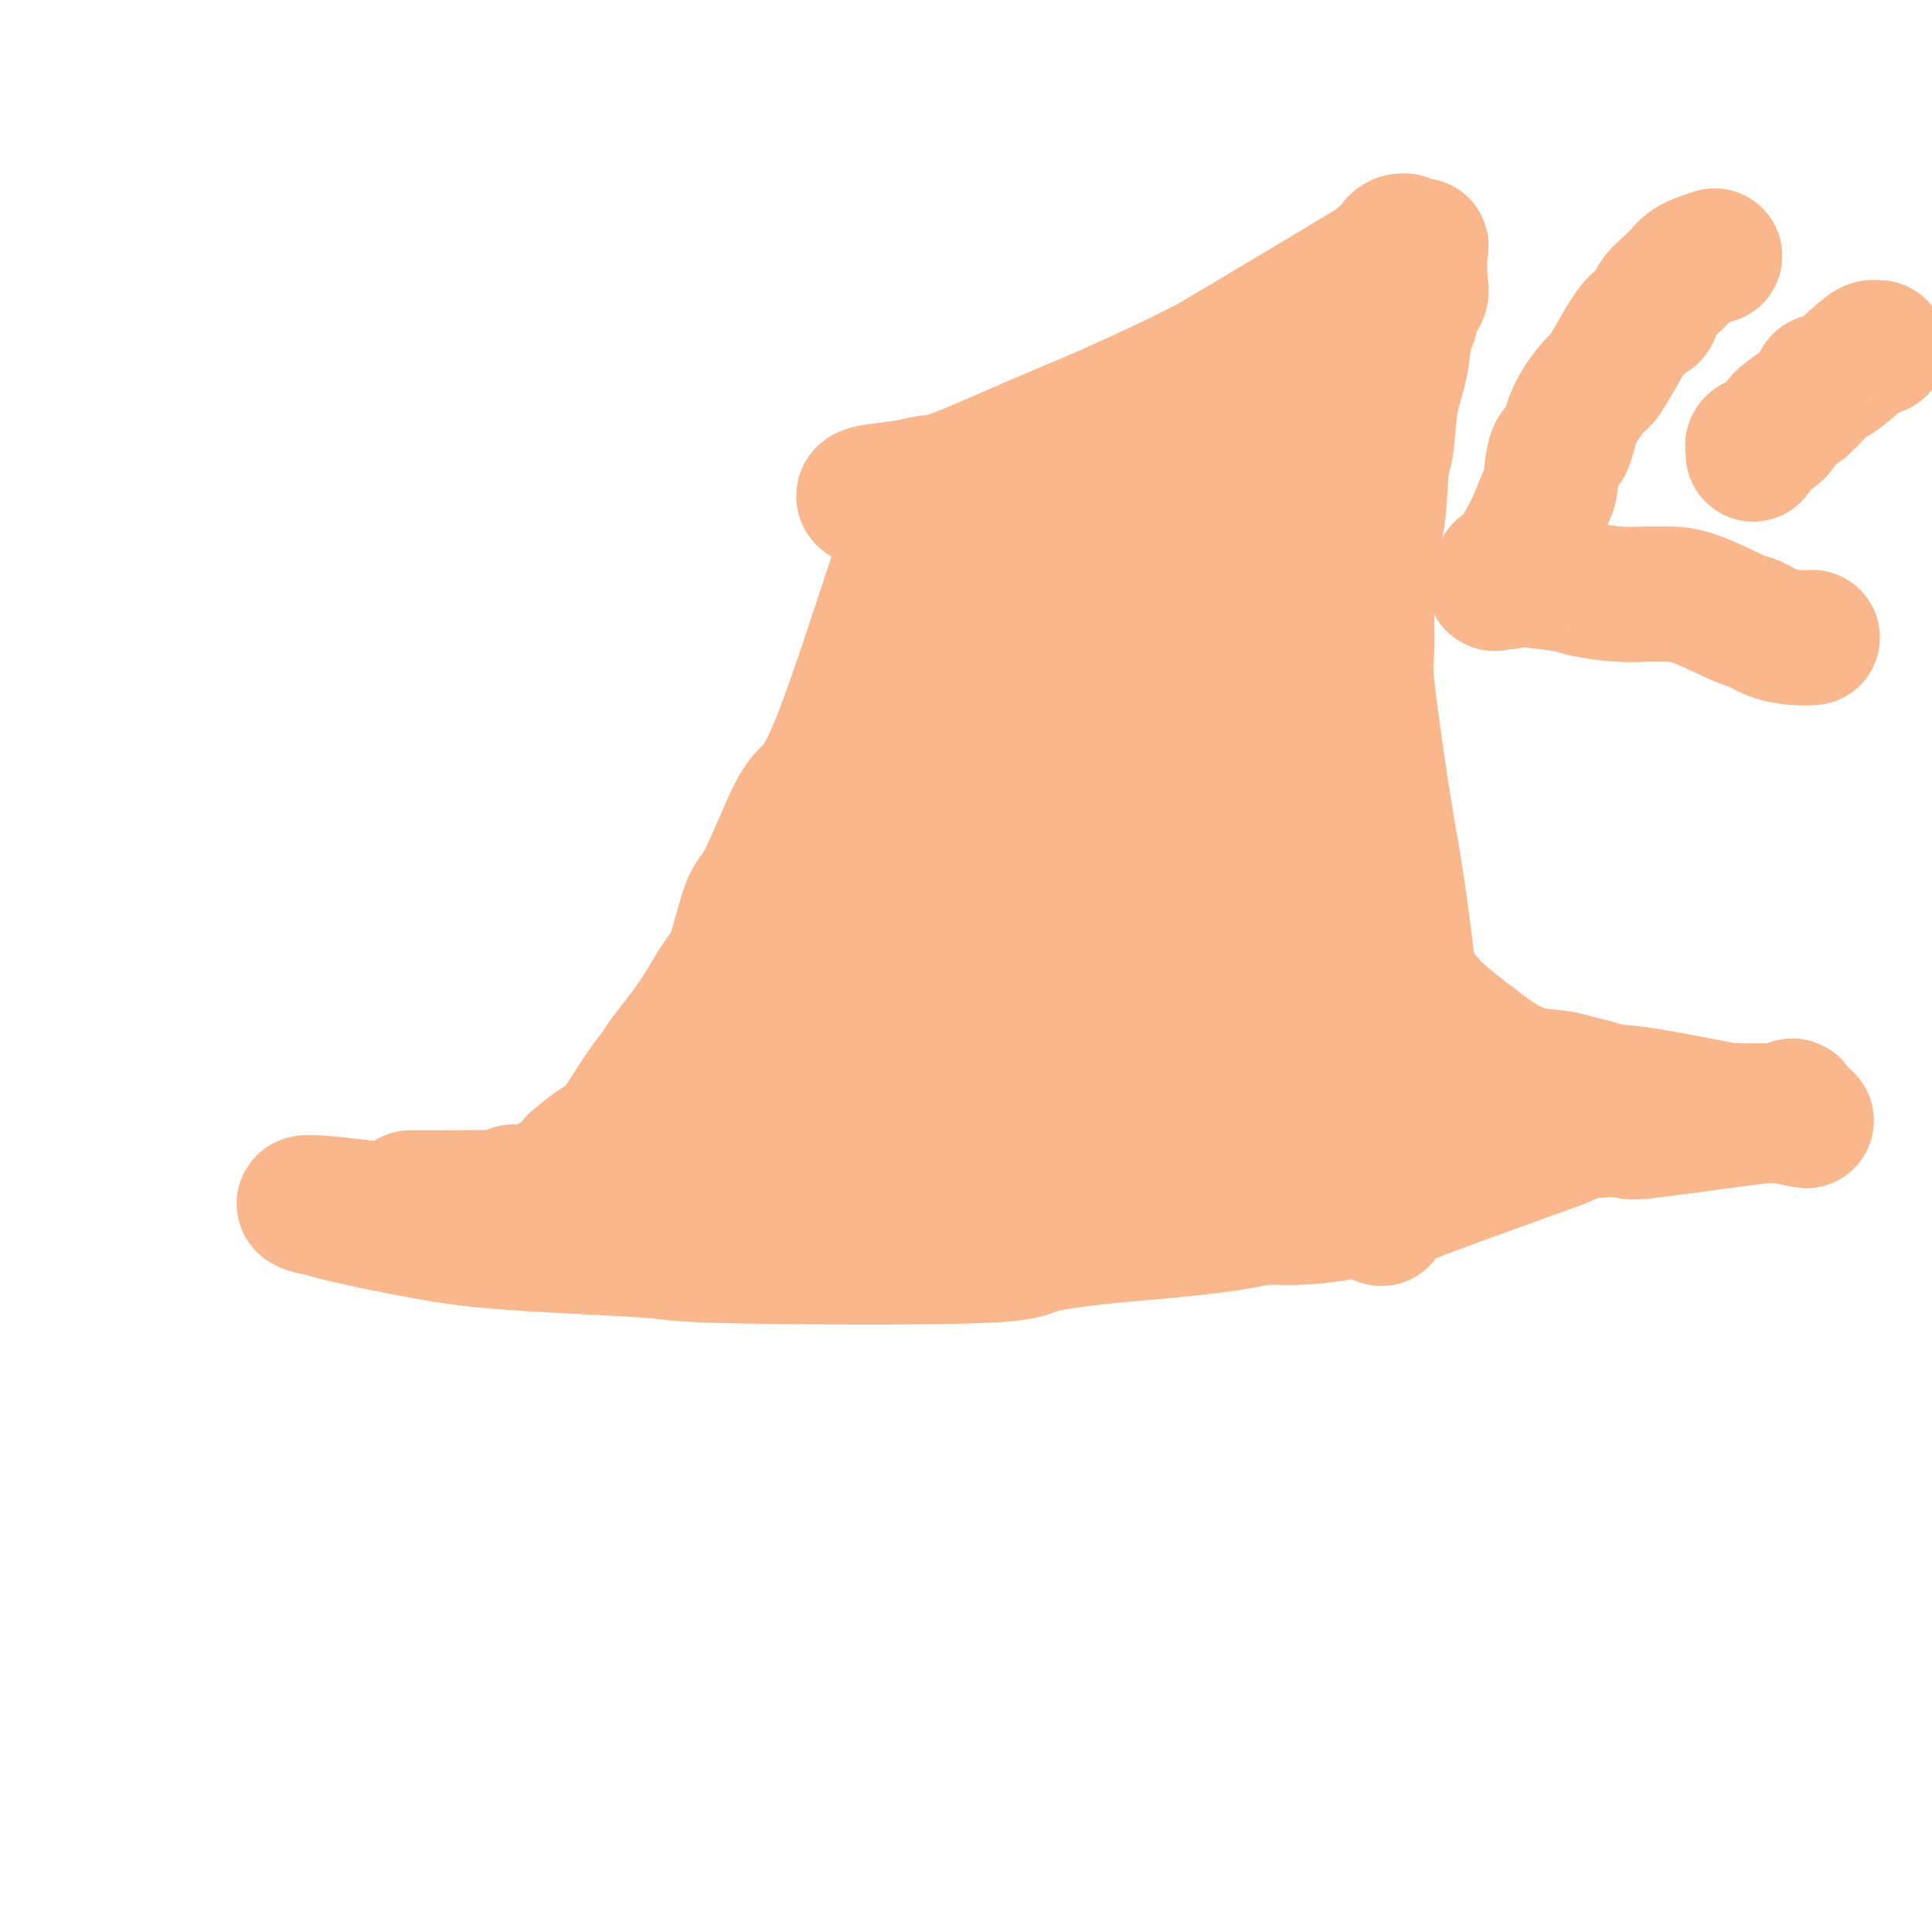 <svg viewBox='0 0 400 400' version='1.1' xmlns='http://www.w3.org/2000/svg' xmlns:xlink='http://www.w3.org/1999/xlink'><g fill='none' stroke='#FBB78C' stroke-width='28' stroke-linecap='round' stroke-linejoin='round'><path d='M193,102c-0.200,0.128 -0.400,0.257 -1,1c-0.600,0.743 -1.599,2.101 -5,12c-3.401,9.899 -9.204,28.339 -13,38c-3.796,9.661 -5.587,10.542 -7,12c-1.413,1.458 -2.449,3.492 -4,7c-1.551,3.508 -3.616,8.490 -5,11c-1.384,2.510 -2.087,2.549 -3,5c-0.913,2.451 -2.037,7.314 -3,10c-0.963,2.686 -1.766,3.195 -3,5c-1.234,1.805 -2.897,4.905 -5,8c-2.103,3.095 -4.644,6.185 -6,8c-1.356,1.815 -1.526,2.353 -2,3c-0.474,0.647 -1.251,1.401 -3,4c-1.749,2.599 -4.471,7.043 -6,9c-1.529,1.957 -1.864,1.427 -3,2c-1.136,0.573 -3.072,2.250 -4,3c-0.928,0.750 -0.847,0.572 -1,1c-0.153,0.428 -0.541,1.461 -1,2c-0.459,0.539 -0.988,0.582 -2,1c-1.012,0.418 -2.506,1.209 -4,2'/><path d='M112,246c-3.405,1.944 -4.416,1.306 -5,1c-0.584,-0.306 -0.739,-0.278 -1,0c-0.261,0.278 -0.626,0.807 -1,1c-0.374,0.193 -0.756,0.052 -3,0c-2.244,-0.052 -6.349,-0.014 -8,0c-1.651,0.014 -0.849,0.004 -1,0c-0.151,-0.004 -1.256,-0.001 -2,0c-0.744,0.001 -1.127,0.000 -2,0c-0.873,-0.000 -2.235,-0.000 -3,0c-0.765,0.000 -0.933,0.000 -1,0c-0.067,-0.000 -0.034,-0.000 0,0'/><path d='M290,64c0.075,2.243 0.149,4.485 0,5c-0.149,0.515 -0.523,-0.699 -2,6c-1.477,6.699 -4.059,21.310 -5,28c-0.941,6.690 -0.242,5.459 0,6c0.242,0.541 0.026,2.854 0,5c-0.026,2.146 0.137,4.126 0,11c-0.137,6.874 -0.573,18.642 -1,24c-0.427,5.358 -0.844,4.306 -1,6c-0.156,1.694 -0.050,6.133 0,10c0.050,3.867 0.043,7.160 0,9c-0.043,1.840 -0.122,2.225 0,4c0.122,1.775 0.443,4.941 1,8c0.557,3.059 1.348,6.013 3,9c1.652,2.987 4.164,6.007 6,8c1.836,1.993 2.994,2.960 4,4c1.006,1.040 1.859,2.154 4,4c2.141,1.846 5.571,4.423 9,7'/><path d='M308,218c6.251,4.642 10.379,4.747 13,5c2.621,0.253 3.735,0.653 5,1c1.265,0.347 2.681,0.639 4,1c1.319,0.361 2.541,0.790 4,1c1.459,0.210 3.154,0.200 8,1c4.846,0.800 12.842,2.411 16,3c3.158,0.589 1.478,0.158 1,0c-0.478,-0.158 0.247,-0.042 1,0c0.753,0.042 1.534,0.011 2,0c0.466,-0.011 0.615,-0.002 1,0c0.385,0.002 1.005,-0.005 2,0c0.995,0.005 2.366,0.021 3,0c0.634,-0.021 0.531,-0.078 1,0c0.469,0.078 1.511,0.290 2,0c0.489,-0.290 0.425,-1.083 0,-1c-0.425,0.083 -1.213,1.041 -2,2'/><path d='M369,231c9.545,1.998 2.906,0.493 0,0c-2.906,-0.493 -2.079,0.025 -1,0c1.079,-0.025 2.411,-0.592 -3,0c-5.411,0.592 -17.566,2.342 -23,3c-5.434,0.658 -4.149,0.222 -5,0c-0.851,-0.222 -3.839,-0.230 -7,0c-3.161,0.230 -6.495,0.700 -8,1c-1.505,0.300 -1.180,0.432 -7,1c-5.820,0.568 -17.785,1.574 -23,2c-5.215,0.426 -3.679,0.272 -7,0c-3.321,-0.272 -11.500,-0.661 -16,-1c-4.500,-0.339 -5.321,-0.626 -7,-1c-1.679,-0.374 -4.216,-0.833 -7,-1c-2.784,-0.167 -5.817,-0.042 -8,0c-2.183,0.042 -3.517,-0.000 -8,0c-4.483,0.000 -12.114,0.044 -16,0c-3.886,-0.044 -4.026,-0.174 -8,0c-3.974,0.174 -11.783,0.652 -17,1c-5.217,0.348 -7.843,0.566 -9,1c-1.157,0.434 -0.846,1.086 -10,2c-9.154,0.914 -27.772,2.092 -37,3c-9.228,0.908 -9.065,1.545 -11,2c-1.935,0.455 -5.967,0.727 -10,1'/><path d='M121,245c-17.158,2.054 -13.054,2.190 -16,3c-2.946,0.810 -12.941,2.294 -17,3c-4.059,0.706 -2.182,0.634 -6,0c-3.818,-0.634 -13.331,-1.831 -17,-2c-3.669,-0.169 -1.493,0.690 0,1c1.493,0.310 2.304,0.072 2,0c-0.304,-0.072 -1.722,0.022 2,1c3.722,0.978 12.584,2.840 19,4c6.416,1.160 10.386,1.619 15,2c4.614,0.381 9.874,0.685 16,1c6.126,0.315 13.119,0.642 17,1c3.881,0.358 4.649,0.749 17,1c12.351,0.251 36.286,0.363 48,0c11.714,-0.363 11.207,-1.201 14,-2c2.793,-0.799 8.887,-1.558 13,-2c4.113,-0.442 6.246,-0.566 11,-1c4.754,-0.434 12.130,-1.178 17,-2c4.870,-0.822 7.234,-1.721 9,-2c1.766,-0.279 2.933,0.063 3,0c0.067,-0.063 -0.967,-0.532 -2,-1'/><path d='M266,250c9.799,-1.993 1.796,-1.975 -1,-2c-2.796,-0.025 -0.387,-0.092 -1,-1c-0.613,-0.908 -4.249,-2.655 -8,-4c-3.751,-1.345 -7.619,-2.286 -8,-3c-0.381,-0.714 2.723,-1.200 -9,-3c-11.723,-1.800 -38.274,-4.914 -52,-6c-13.726,-1.086 -14.627,-0.143 -19,1c-4.373,1.143 -12.219,2.488 -16,3c-3.781,0.512 -3.498,0.193 -7,1c-3.502,0.807 -10.788,2.740 -14,4c-3.212,1.260 -2.348,1.846 -2,2c0.348,0.154 0.180,-0.124 0,0c-0.180,0.124 -0.372,0.649 0,1c0.372,0.351 1.307,0.529 2,1c0.693,0.471 1.144,1.237 2,2c0.856,0.763 2.116,1.523 3,2c0.884,0.477 1.391,0.671 5,1c3.609,0.329 10.319,0.791 14,1c3.681,0.209 4.332,0.164 8,0c3.668,-0.164 10.354,-0.446 17,-1c6.646,-0.554 13.251,-1.380 17,-2c3.749,-0.620 4.643,-1.034 9,-2c4.357,-0.966 12.179,-2.483 20,-4'/><path d='M226,241c13.445,-2.031 15.557,-2.610 18,-3c2.443,-0.390 5.218,-0.591 8,-1c2.782,-0.409 5.570,-1.024 16,-1c10.430,0.024 28.501,0.688 36,1c7.499,0.312 4.428,0.272 4,0c-0.428,-0.272 1.789,-0.777 3,-1c1.211,-0.223 1.416,-0.165 2,0c0.584,0.165 1.547,0.436 2,0c0.453,-0.436 0.395,-1.581 3,-2c2.605,-0.419 7.874,-0.112 10,0c2.126,0.112 1.111,0.030 1,0c-0.111,-0.030 0.683,-0.009 1,0c0.317,0.009 0.159,0.004 0,0'/><path d='M330,234c15.795,-1.127 3.282,-0.446 -2,0c-5.282,0.446 -3.332,0.657 -3,1c0.332,0.343 -0.952,0.816 -7,3c-6.048,2.184 -16.858,6.077 -22,8c-5.142,1.923 -4.615,1.874 -5,2c-0.385,0.126 -1.681,0.426 -4,1c-2.319,0.574 -5.661,1.421 -9,2c-3.339,0.579 -6.676,0.889 -9,1c-2.324,0.111 -3.634,0.023 -5,0c-1.366,-0.023 -2.789,0.017 -4,0c-1.211,-0.017 -2.209,-0.093 -4,0c-1.791,0.093 -4.375,0.355 -7,0c-2.625,-0.355 -5.290,-1.326 -7,-2c-1.710,-0.674 -2.464,-1.051 -3,-1c-0.536,0.051 -0.856,0.530 -4,-1c-3.144,-1.530 -9.114,-5.068 -12,-7c-2.886,-1.932 -2.689,-2.256 -4,-3c-1.311,-0.744 -4.130,-1.906 -7,-3c-2.870,-1.094 -5.790,-2.118 -7,-3c-1.210,-0.882 -0.710,-1.622 -1,-2c-0.290,-0.378 -1.368,-0.394 -2,-1c-0.632,-0.606 -0.816,-1.803 -1,-3'/><path d='M201,226c-1.503,-1.840 -3.260,-3.438 -3,-4c0.260,-0.562 2.537,-0.086 2,0c-0.537,0.086 -3.890,-0.217 1,0c4.890,0.217 18.021,0.953 24,1c5.979,0.047 4.805,-0.595 6,-1c1.195,-0.405 4.759,-0.572 7,-1c2.241,-0.428 3.158,-1.118 6,-2c2.842,-0.882 7.610,-1.958 11,-4c3.390,-2.042 5.402,-5.050 7,-7c1.598,-1.950 2.782,-2.842 4,-4c1.218,-1.158 2.470,-2.583 3,-4c0.530,-1.417 0.339,-2.827 1,-5c0.661,-2.173 2.174,-5.111 3,-7c0.826,-1.889 0.965,-2.730 1,-4c0.035,-1.270 -0.036,-2.970 0,-5c0.036,-2.030 0.178,-4.389 0,-6c-0.178,-1.611 -0.675,-2.473 -1,-5c-0.325,-2.527 -0.479,-6.719 -1,-9c-0.521,-2.281 -1.410,-2.653 -2,-5c-0.590,-2.347 -0.883,-6.671 -1,-10c-0.117,-3.329 -0.059,-5.665 0,-8'/><path d='M269,136c-0.768,-8.033 -0.188,-4.116 0,-3c0.188,1.116 -0.014,-0.568 0,-1c0.014,-0.432 0.246,0.387 0,-1c-0.246,-1.387 -0.970,-4.979 -1,-1c-0.030,3.979 0.633,15.528 1,22c0.367,6.472 0.437,7.865 1,11c0.563,3.135 1.618,8.010 2,11c0.382,2.990 0.092,4.094 1,12c0.908,7.906 3.014,22.614 4,30c0.986,7.386 0.853,7.450 1,9c0.147,1.550 0.575,4.584 1,7c0.425,2.416 0.846,4.213 2,7c1.154,2.787 3.040,6.564 4,9c0.960,2.436 0.992,3.530 1,4c0.008,0.470 -0.009,0.317 0,0c0.009,-0.317 0.044,-0.798 0,-2c-0.044,-1.202 -0.166,-3.126 0,-4c0.166,-0.874 0.622,-0.697 0,-6c-0.622,-5.303 -2.320,-16.087 -3,-22c-0.680,-5.913 -0.340,-6.957 0,-8'/><path d='M283,210c-0.706,-10.496 -0.970,-15.735 -1,-20c-0.030,-4.265 0.173,-7.555 0,-12c-0.173,-4.445 -0.722,-10.045 -1,-13c-0.278,-2.955 -0.284,-3.264 0,-4c0.284,-0.736 0.860,-1.898 1,-2c0.140,-0.102 -0.155,0.857 0,2c0.155,1.143 0.758,2.469 1,3c0.242,0.531 0.121,0.265 0,0'/><path d='M292,205c-0.655,-5.486 -1.310,-10.972 -2,-16c-0.690,-5.028 -1.416,-9.598 -2,-13c-0.584,-3.402 -1.025,-5.634 -2,-12c-0.975,-6.366 -2.483,-16.865 -3,-22c-0.517,-5.135 -0.044,-4.907 0,-9c0.044,-4.093 -0.340,-12.508 0,-17c0.340,-4.492 1.404,-5.062 2,-8c0.596,-2.938 0.723,-8.244 1,-11c0.277,-2.756 0.706,-2.961 1,-5c0.294,-2.039 0.455,-5.910 1,-9c0.545,-3.090 1.474,-5.398 2,-8c0.526,-2.602 0.649,-5.498 1,-7c0.351,-1.502 0.931,-1.611 1,-2c0.069,-0.389 -0.372,-1.057 0,-2c0.372,-0.943 1.557,-2.161 2,-3c0.443,-0.839 0.144,-1.300 0,-3c-0.144,-1.700 -0.132,-4.638 0,-6c0.132,-1.362 0.386,-1.149 0,-1c-0.386,0.149 -1.412,0.232 -2,0c-0.588,-0.232 -0.740,-0.781 -1,-1c-0.260,-0.219 -0.630,-0.110 -1,0'/><path d='M290,50c-0.904,0.025 -1.164,1.087 -2,2c-0.836,0.913 -2.249,1.676 -1,1c1.249,-0.676 5.159,-2.791 -1,1c-6.159,3.791 -22.386,13.488 -30,18c-7.614,4.512 -6.614,3.840 -7,4c-0.386,0.160 -2.158,1.153 -6,3c-3.842,1.847 -9.756,4.547 -13,6c-3.244,1.453 -3.820,1.660 -7,3c-3.180,1.340 -8.965,3.812 -14,6c-5.035,2.188 -9.321,4.093 -12,5c-2.679,0.907 -3.750,0.818 -5,1c-1.250,0.182 -2.680,0.636 -5,1c-2.320,0.364 -5.529,0.637 -7,1c-1.471,0.363 -1.204,0.815 -1,1c0.204,0.185 0.344,0.103 1,0c0.656,-0.103 1.828,-0.228 2,0c0.172,0.228 -0.656,0.810 2,1c2.656,0.190 8.797,-0.013 13,0c4.203,0.013 6.467,0.241 9,0c2.533,-0.241 5.336,-0.949 11,-2c5.664,-1.051 14.190,-2.443 21,-4c6.810,-1.557 11.905,-3.278 17,-5'/><path d='M255,93c10.377,-2.996 11.819,-4.985 13,-6c1.181,-1.015 2.101,-1.057 4,-1c1.899,0.057 4.778,0.214 6,0c1.222,-0.214 0.788,-0.800 0,-1c-0.788,-0.200 -1.930,-0.015 -3,0c-1.070,0.015 -2.069,-0.141 -3,0c-0.931,0.141 -1.795,0.580 -4,1c-2.205,0.420 -5.751,0.821 -7,1c-1.249,0.179 -0.202,0.135 -5,3c-4.798,2.865 -15.440,8.639 -20,11c-4.560,2.361 -3.037,1.308 -8,6c-4.963,4.692 -16.413,15.128 -22,20c-5.587,4.872 -5.311,4.181 -6,5c-0.689,0.819 -2.342,3.147 -4,5c-1.658,1.853 -3.322,3.230 -4,4c-0.678,0.770 -0.371,0.934 -1,1c-0.629,0.066 -2.193,0.034 -2,0c0.193,-0.034 2.145,-0.071 7,-1c4.855,-0.929 12.615,-2.750 19,-5c6.385,-2.250 11.396,-4.929 15,-7c3.604,-2.071 5.802,-3.536 8,-5'/><path d='M238,124c6.973,-4.703 12.904,-10.461 17,-14c4.096,-3.539 6.357,-4.860 9,-7c2.643,-2.140 5.668,-5.101 8,-7c2.332,-1.899 3.971,-2.737 6,-5c2.029,-2.263 4.448,-5.949 5,-7c0.552,-1.051 -0.763,0.535 -2,2c-1.237,1.465 -2.396,2.808 -4,4c-1.604,1.192 -3.655,2.232 -7,5c-3.345,2.768 -7.986,7.263 -14,13c-6.014,5.737 -13.403,12.717 -17,16c-3.597,3.283 -3.402,2.869 -9,9c-5.598,6.131 -16.988,18.807 -22,25c-5.012,6.193 -3.645,5.902 -4,7c-0.355,1.098 -2.430,3.584 -4,6c-1.570,2.416 -2.633,4.761 -3,6c-0.367,1.239 -0.036,1.372 -1,4c-0.964,2.628 -3.223,7.751 -4,10c-0.777,2.249 -0.073,1.625 0,2c0.073,0.375 -0.486,1.750 0,2c0.486,0.250 2.015,-0.625 3,-1c0.985,-0.375 1.424,-0.250 3,-1c1.576,-0.750 4.288,-2.375 7,-4'/><path d='M205,189c4.423,-2.462 8.981,-5.616 14,-12c5.019,-6.384 10.499,-15.998 13,-20c2.501,-4.002 2.021,-2.394 3,-4c0.979,-1.606 3.415,-6.427 1,-6c-2.415,0.427 -9.683,6.103 -14,10c-4.317,3.897 -5.684,6.016 -7,8c-1.316,1.984 -2.582,3.831 -7,9c-4.418,5.169 -11.989,13.658 -16,18c-4.011,4.342 -4.463,4.538 -7,8c-2.537,3.462 -7.159,10.191 -10,14c-2.841,3.809 -3.901,4.697 -5,6c-1.099,1.303 -2.238,3.022 -3,4c-0.762,0.978 -1.146,1.215 -2,2c-0.854,0.785 -2.177,2.118 -2,2c0.177,-0.118 1.856,-1.687 4,-3c2.144,-1.313 4.754,-2.371 7,-4c2.246,-1.629 4.128,-3.828 8,-8c3.872,-4.172 9.735,-10.315 16,-17c6.265,-6.685 12.933,-13.910 17,-19c4.067,-5.090 5.534,-8.045 7,-11'/><path d='M222,166c8.259,-10.411 8.906,-12.940 10,-15c1.094,-2.060 2.634,-3.652 4,-5c1.366,-1.348 2.557,-2.453 4,-5c1.443,-2.547 3.138,-6.535 3,-7c-0.138,-0.465 -2.110,2.592 -3,5c-0.890,2.408 -0.700,4.168 -2,6c-1.300,1.832 -4.091,3.736 -6,6c-1.909,2.264 -2.937,4.888 -4,7c-1.063,2.112 -2.159,3.712 -5,8c-2.841,4.288 -7.425,11.262 -11,18c-3.575,6.738 -6.141,13.239 -8,17c-1.859,3.761 -3.010,4.784 -4,6c-0.990,1.216 -1.817,2.627 -4,5c-2.183,2.373 -5.722,5.707 -8,8c-2.278,2.293 -3.296,3.545 -4,6c-0.704,2.455 -1.096,6.112 -1,7c0.096,0.888 0.680,-0.992 1,-2c0.320,-1.008 0.377,-1.145 1,-2c0.623,-0.855 1.811,-2.427 3,-4'/><path d='M188,225c2.130,-3.618 4.956,-8.664 7,-12c2.044,-3.336 3.306,-4.963 5,-8c1.694,-3.037 3.820,-7.485 5,-10c1.180,-2.515 1.414,-3.099 5,-9c3.586,-5.901 10.525,-17.120 18,-29c7.475,-11.880 15.487,-24.421 19,-29c3.513,-4.579 2.528,-1.197 1,0c-1.528,1.197 -3.600,0.207 -5,0c-1.400,-0.207 -2.127,0.367 -3,1c-0.873,0.633 -1.890,1.325 -4,3c-2.110,1.675 -5.312,4.333 -9,8c-3.688,3.667 -7.864,8.345 -10,11c-2.136,2.655 -2.234,3.289 -5,6c-2.766,2.711 -8.201,7.498 -11,10c-2.799,2.502 -2.963,2.717 -5,5c-2.037,2.283 -5.948,6.632 -9,10c-3.052,3.368 -5.245,5.753 -8,8c-2.755,2.247 -6.073,4.356 -8,6c-1.927,1.644 -2.464,2.822 -3,4'/><path d='M168,200c-9.214,9.162 -2.751,2.068 -1,1c1.751,-1.068 -1.212,3.889 0,0c1.212,-3.889 6.600,-16.625 9,-23c2.400,-6.375 1.813,-6.389 2,-8c0.187,-1.611 1.148,-4.819 2,-7c0.852,-2.181 1.596,-3.334 3,-7c1.404,-3.666 3.468,-9.843 5,-13c1.532,-3.157 2.532,-3.293 3,-4c0.468,-0.707 0.403,-1.985 1,-3c0.597,-1.015 1.857,-1.767 3,-3c1.143,-1.233 2.171,-2.947 3,-4c0.829,-1.053 1.459,-1.443 2,-2c0.541,-0.557 0.992,-1.279 2,-2c1.008,-0.721 2.571,-1.441 4,-2c1.429,-0.559 2.723,-0.957 3,-1c0.277,-0.043 -0.465,0.270 0,1c0.465,0.730 2.135,1.876 3,3c0.865,1.124 0.925,2.226 1,3c0.075,0.774 0.164,1.221 1,4c0.836,2.779 2.418,7.889 4,13'/><path d='M218,146c1.619,7.289 1.166,13.510 1,17c-0.166,3.490 -0.045,4.247 0,9c0.045,4.753 0.013,13.501 0,17c-0.013,3.499 -0.006,1.750 0,0'/><path d='M225,213c3.938,-8.163 7.876,-16.325 10,-21c2.124,-4.675 2.433,-5.862 3,-8c0.567,-2.138 1.392,-5.226 2,-8c0.608,-2.774 0.999,-5.235 3,-10c2.001,-4.765 5.612,-11.833 8,-17c2.388,-5.167 3.554,-8.432 5,-11c1.446,-2.568 3.172,-4.438 4,-5c0.828,-0.562 0.758,0.183 1,0c0.242,-0.183 0.797,-1.295 1,-1c0.203,0.295 0.054,1.997 0,8c-0.054,6.003 -0.015,16.309 0,23c0.015,6.691 0.004,9.769 0,11c-0.004,1.231 -0.002,0.616 0,0'/><path d='M270,230c2.114,-17.751 4.229,-35.502 5,-44c0.771,-8.498 0.199,-7.742 0,-9c-0.199,-1.258 -0.025,-4.531 0,-9c0.025,-4.469 -0.100,-10.133 0,-13c0.100,-2.867 0.424,-2.937 0,-4c-0.424,-1.063 -1.598,-3.121 -2,-4c-0.402,-0.879 -0.033,-0.581 0,-1c0.033,-0.419 -0.270,-1.556 -1,-1c-0.730,0.556 -1.888,2.805 -3,5c-1.112,2.195 -2.180,4.335 -3,7c-0.820,2.665 -1.393,5.856 -2,8c-0.607,2.144 -1.248,3.242 -3,8c-1.752,4.758 -4.616,13.176 -6,18c-1.384,4.824 -1.288,6.052 -3,9c-1.712,2.948 -5.232,7.615 -7,10c-1.768,2.385 -1.784,2.488 -2,3c-0.216,0.512 -0.633,1.432 0,1c0.633,-0.432 2.317,-2.216 4,-4'/><path d='M247,210c0.605,-0.883 0.117,-1.589 2,-4c1.883,-2.411 6.137,-6.527 8,-8c1.863,-1.473 1.334,-0.302 4,-3c2.666,-2.698 8.525,-9.265 12,-13c3.475,-3.735 4.564,-4.639 5,-5c0.436,-0.361 0.218,-0.181 0,0'/><path d='M240,208c-5.928,6.121 -11.855,12.242 -15,15c-3.145,2.758 -3.507,2.154 -2,2c1.507,-0.154 4.882,0.140 8,0c3.118,-0.140 5.980,-0.716 8,-1c2.020,-0.284 3.199,-0.275 8,0c4.801,0.275 13.224,0.816 17,1c3.776,0.184 2.905,0.013 1,0c-1.905,-0.013 -4.844,0.134 -7,1c-2.156,0.866 -3.530,2.451 -5,3c-1.470,0.549 -3.035,0.061 -5,1c-1.965,0.939 -4.331,3.303 -6,5c-1.669,1.697 -2.642,2.726 -3,3c-0.358,0.274 -0.102,-0.207 0,0c0.102,0.207 0.051,1.104 0,2'/><path d='M239,240c-1.175,1.783 0.387,1.241 1,1c0.613,-0.241 0.278,-0.181 3,0c2.722,0.181 8.503,0.481 10,1c1.497,0.519 -1.289,1.255 4,1c5.289,-0.255 18.654,-1.501 24,-2c5.346,-0.499 2.673,-0.249 0,0'/><path d='M389,72c-0.354,0.033 -0.708,0.066 -1,0c-0.292,-0.066 -0.521,-0.230 -2,1c-1.479,1.230 -4.206,3.854 -6,5c-1.794,1.146 -2.653,0.814 -3,1c-0.347,0.186 -0.182,0.889 -1,2c-0.818,1.111 -2.621,2.630 -3,3c-0.379,0.370 0.665,-0.409 0,0c-0.665,0.409 -3.040,2.007 -4,3c-0.960,0.993 -0.506,1.380 -1,2c-0.494,0.620 -1.936,1.473 -3,2c-1.064,0.527 -1.749,0.729 -2,1c-0.251,0.271 -0.068,0.611 0,1c0.068,0.389 0.019,0.825 0,1c-0.019,0.175 -0.010,0.087 0,0'/><path d='M355,53c-1.891,0.604 -3.783,1.208 -5,2c-1.217,0.792 -1.760,1.771 -3,3c-1.240,1.229 -3.176,2.708 -4,4c-0.824,1.292 -0.536,2.398 -1,3c-0.464,0.602 -1.679,0.700 -3,2c-1.321,1.300 -2.748,3.803 -4,6c-1.252,2.197 -2.328,4.089 -3,5c-0.672,0.911 -0.940,0.839 -2,2c-1.060,1.161 -2.913,3.553 -4,6c-1.087,2.447 -1.409,4.948 -2,6c-0.591,1.052 -1.451,0.653 -2,2c-0.549,1.347 -0.787,4.438 -1,6c-0.213,1.562 -0.400,1.595 -1,3c-0.600,1.405 -1.615,4.181 -3,7c-1.385,2.819 -3.142,5.682 -4,7c-0.858,1.318 -0.817,1.091 -1,1c-0.183,-0.091 -0.592,-0.045 -1,0'/><path d='M311,118c-2.994,5.757 -0.978,1.149 0,0c0.978,-1.149 0.917,1.159 1,2c0.083,0.841 0.311,0.214 1,0c0.689,-0.214 1.838,-0.015 2,0c0.162,0.015 -0.662,-0.154 1,0c1.662,0.154 5.812,0.630 8,1c2.188,0.370 2.415,0.635 4,1c1.585,0.365 4.530,0.830 7,1c2.470,0.170 4.467,0.044 6,0c1.533,-0.044 2.604,-0.005 4,0c1.396,0.005 3.118,-0.023 6,1c2.882,1.023 6.923,3.097 9,4c2.077,0.903 2.189,0.634 3,1c0.811,0.366 2.320,1.366 4,2c1.680,0.634 3.529,0.901 5,1c1.471,0.099 2.563,0.028 3,0c0.437,-0.028 0.218,-0.014 0,0'/></g>
</svg>